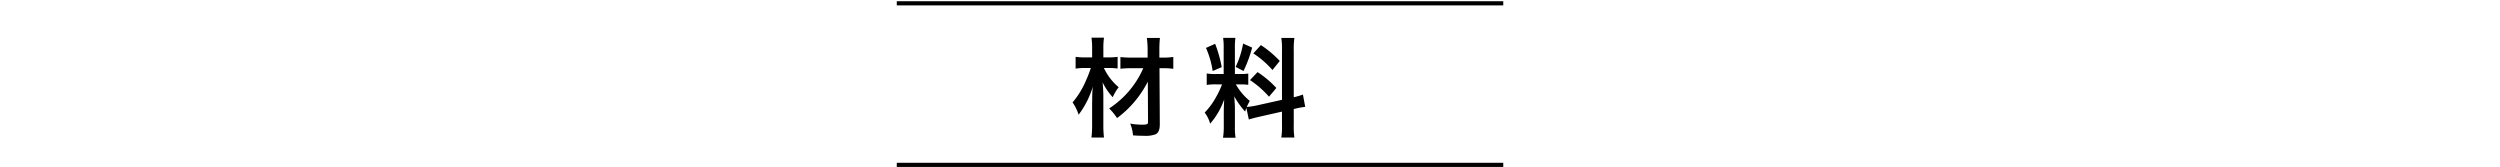<svg xmlns="http://www.w3.org/2000/svg" viewBox="0 0 331 22.123"><defs><style>.cls-1{fill:none;stroke:#000;stroke-miterlimit:10;stroke-width:0.55px;}</style></defs><g id="デザイン"><path d="M146.155,9a7.316,7.316,0,0,0,1.959,2.546,6.08,6.08,0,0,0-.787,1.329,8.294,8.294,0,0,1-1.344-1.973,19.728,19.728,0,0,1,.1,2.374v3.274a13.207,13.207,0,0,0,.086,1.658h-1.659a13.243,13.243,0,0,0,.086-1.658V13.718c.014-.543.014-.543.014-.787a11.709,11.709,0,0,1,.086-1.472,11.845,11.845,0,0,1-1.887,3.731,5.985,5.985,0,0,0-.8-1.63,11.139,11.139,0,0,0,1.73-2.8A15.133,15.133,0,0,0,144.425,9h-.715a8.777,8.777,0,0,0-1.3.086V7.527a8.846,8.846,0,0,0,1.359.071h.829V6.383a9.96,9.96,0,0,0-.086-1.4h1.659a9.013,9.013,0,0,0-.086,1.4V7.6h.771a8.942,8.942,0,0,0,1.116-.071V9.071A9.268,9.268,0,0,0,146.87,9Zm3.717.029a13.88,13.88,0,0,0-1.529.071V7.555a14.288,14.288,0,0,0,1.544.072h2.058V6.74a12.267,12.267,0,0,0-.1-1.715h1.729A15.667,15.667,0,0,0,153.5,6.74v.887h.429a8.981,8.981,0,0,0,1.416-.086V9.114a9.357,9.357,0,0,0-1.416-.086h-.414l.043,7.392c0,.772-.172,1.173-.587,1.372a3.826,3.826,0,0,1-1.515.186c-.473,0-.944-.014-1.444-.057a5.319,5.319,0,0,0-.372-1.558,8.751,8.751,0,0,0,1.573.143c.657,0,.786-.058.786-.358l-.028-5.333a14.489,14.489,0,0,1-1.345,2.131,13.547,13.547,0,0,1-2.731,2.688,6.877,6.877,0,0,0-1.044-1.273,12.167,12.167,0,0,0,4.519-5.333Z"/><path d="M165.017,14.29c-.072.185-.086.257-.158.486a10.577,10.577,0,0,1-1.444-2.017c.071.973.086,1.173.086,1.631v2.359a8.5,8.5,0,0,0,.086,1.487h-1.659a9.213,9.213,0,0,0,.1-1.516V14.876c0-.572.029-1.244.058-1.716a9.9,9.9,0,0,1-1.859,3.217,4.328,4.328,0,0,0-.729-1.472,9.427,9.427,0,0,0,1.544-2.117,12.189,12.189,0,0,0,.758-1.615h-.744a7.41,7.41,0,0,0-1.286.071V9.729a7.112,7.112,0,0,0,1.286.071h.958V6.412a8.75,8.75,0,0,0-.072-1.4h1.63A8.7,8.7,0,0,0,163.5,6.4V9.8h.672a7.216,7.216,0,0,0,1.1-.057V11.23a8.271,8.271,0,0,0-1.128-.057h-.515a7.584,7.584,0,0,0,1.844,2.187,8.414,8.414,0,0,0-.4.8,9.539,9.539,0,0,0,1.316-.2l3.345-.744V6.683a9.615,9.615,0,0,0-.086-1.658h1.731a10.158,10.158,0,0,0-.086,1.644v6.205a8.9,8.9,0,0,0,1.216-.357l.3,1.63a10.447,10.447,0,0,0-1.373.257l-.143.028V16.52a10.529,10.529,0,0,0,.086,1.687h-1.731a10.187,10.187,0,0,0,.086-1.7v-1.73l-3.031.686c-.629.143-1.043.257-1.357.358ZM160.885,5.8a17.443,17.443,0,0,1,.872,3.088l-1.2.515a11.554,11.554,0,0,0-.887-3.06Zm4.9.5a17.326,17.326,0,0,1-1.143,3.1L163.6,8.857a11.881,11.881,0,0,0,.987-3.089Zm.715,3.246a13,13,0,0,1,2.488,2.1l-.972,1.157a12.48,12.48,0,0,0-2.516-2.2Zm.443-3.575a13.868,13.868,0,0,1,2.5,2.1l-.971,1.2a12.07,12.07,0,0,0-2.532-2.2Z"/><line class="cls-1" x1="118.733" y1="0.439" x2="199.033" y2="0.439"/><line class="cls-1" x1="118.733" y1="21.828" x2="199.033" y2="21.828"/></g></svg>